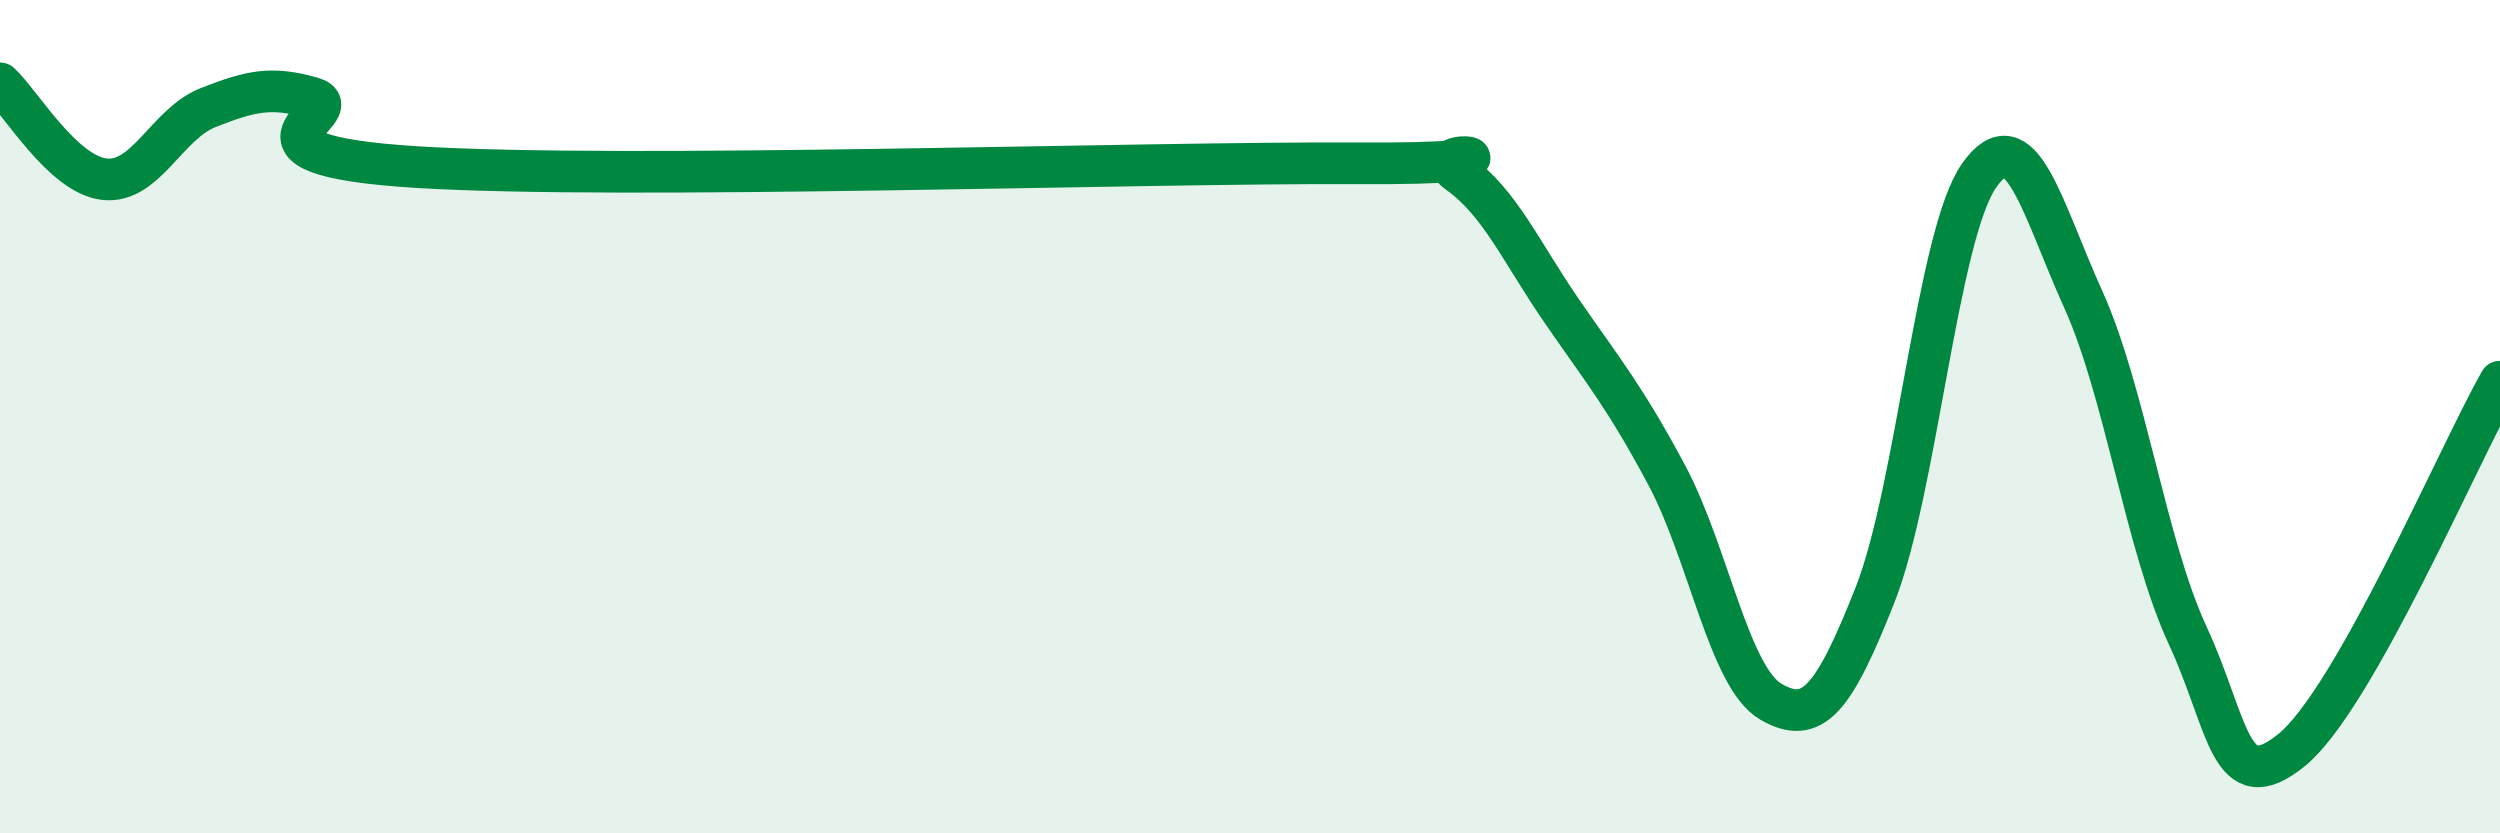 
    <svg width="60" height="20" viewBox="0 0 60 20" xmlns="http://www.w3.org/2000/svg">
      <path
        d="M 0,2 C 0.5,2.46 1.5,4.18 2.5,4.3 C 3.5,4.42 4,2.97 5,2.58 C 6,2.19 6.5,2.06 7.5,2.35 C 8.5,2.64 5,3.7 10,4.01 C 15,4.32 27.5,3.89 32.5,3.92 C 37.5,3.95 34,3.44 35,4.15 C 36,4.86 36.5,6.04 37.5,7.49 C 38.5,8.94 39,9.53 40,11.4 C 41,13.27 41.5,16.26 42.5,16.84 C 43.5,17.42 44,16.81 45,14.28 C 46,11.75 46.5,5.63 47.5,4.21 C 48.5,2.79 49,4.98 50,7.19 C 51,9.4 51.5,13.08 52.5,15.24 C 53.5,17.4 53.5,19.22 55,18 C 56.5,16.78 59,10.93 60,9.16L60 20L0 20Z"
        fill="#008740"
        opacity="0.1"
        stroke-linecap="round"
        stroke-linejoin="round"
      />
      <path
        d="M 0,2 C 0.5,2.46 1.5,4.18 2.5,4.3 C 3.5,4.42 4,2.97 5,2.58 C 6,2.19 6.5,2.06 7.5,2.35 C 8.5,2.64 5,3.7 10,4.01 C 15,4.32 27.5,3.89 32.5,3.92 C 37.5,3.95 34,3.44 35,4.15 C 36,4.86 36.5,6.04 37.5,7.49 C 38.5,8.94 39,9.53 40,11.4 C 41,13.27 41.5,16.26 42.5,16.84 C 43.5,17.42 44,16.81 45,14.28 C 46,11.75 46.5,5.63 47.5,4.21 C 48.5,2.79 49,4.98 50,7.19 C 51,9.4 51.5,13.08 52.5,15.24 C 53.5,17.4 53.5,19.22 55,18 C 56.5,16.78 59,10.93 60,9.16"
        stroke="#008740"
        stroke-width="1"
        fill="none"
        stroke-linecap="round"
        stroke-linejoin="round"
      />
    </svg>
  